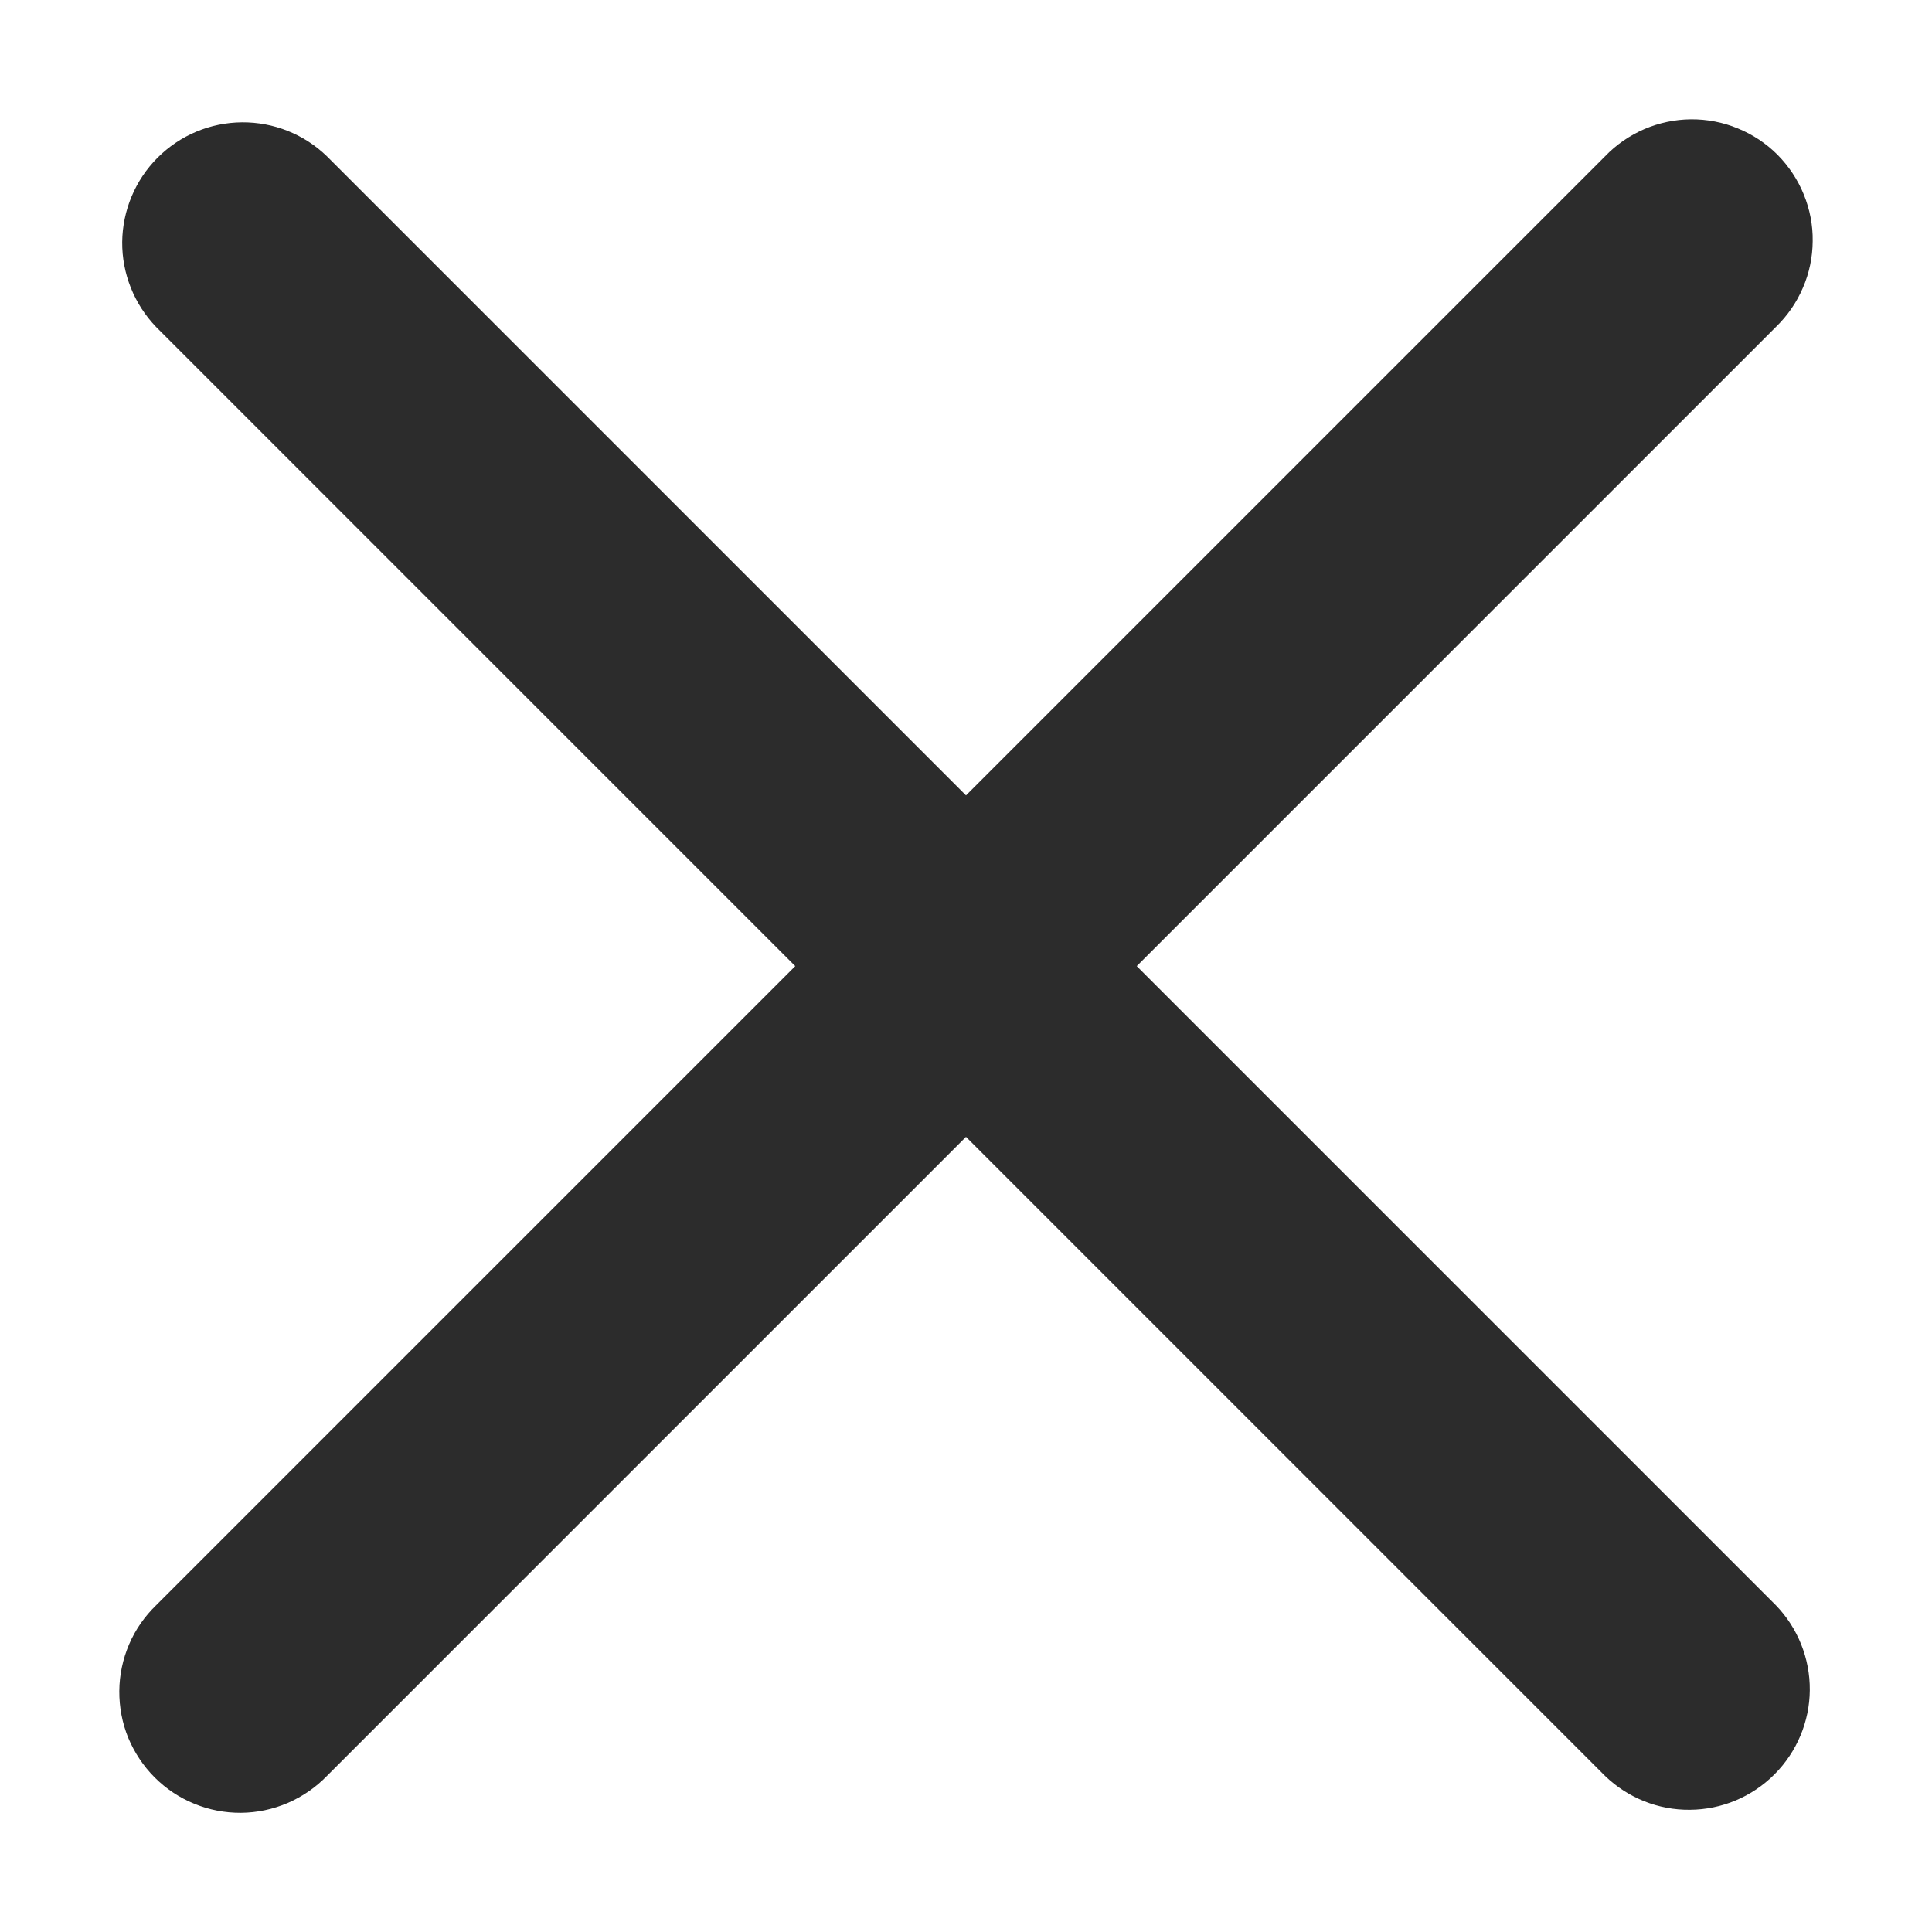 <svg width='16' height='16' viewBox='0 0 16 16' fill='none' xmlns='http://www.w3.org/2000/svg'><path d='M9.414 8.001L14.707 2.708C14.803 2.615 14.879 2.505 14.931 2.383C14.984 2.261 15.011 2.13 15.012 1.997C15.014 1.864 14.988 1.733 14.938 1.61C14.888 1.487 14.813 1.375 14.72 1.281C14.626 1.187 14.514 1.113 14.391 1.063C14.268 1.012 14.136 0.987 14.004 0.988C13.871 0.989 13.74 1.017 13.618 1.069C13.496 1.122 13.385 1.198 13.293 1.294L8 6.587L2.707 1.294C2.518 1.111 2.266 1.011 2.004 1.013C1.741 1.015 1.491 1.12 1.305 1.306C1.12 1.491 1.015 1.742 1.012 2.004C1.01 2.266 1.111 2.519 1.293 2.708L6.586 8.001L1.293 13.294C1.198 13.386 1.121 13.496 1.069 13.618C1.017 13.74 0.989 13.871 0.988 14.004C0.987 14.137 1.012 14.269 1.062 14.392C1.113 14.514 1.187 14.626 1.281 14.72C1.375 14.814 1.486 14.888 1.609 14.938C1.732 14.989 1.864 15.014 1.996 15.013C2.129 15.012 2.26 14.984 2.382 14.932C2.504 14.879 2.615 14.803 2.707 14.708L8 9.415L13.293 14.708C13.482 14.89 13.734 14.991 13.996 14.988C14.259 14.986 14.509 14.881 14.695 14.695C14.88 14.51 14.986 14.259 14.988 13.997C14.99 13.735 14.889 13.482 14.707 13.294L9.414 8.001Z' fill='#2C2C2C'/></svg>
